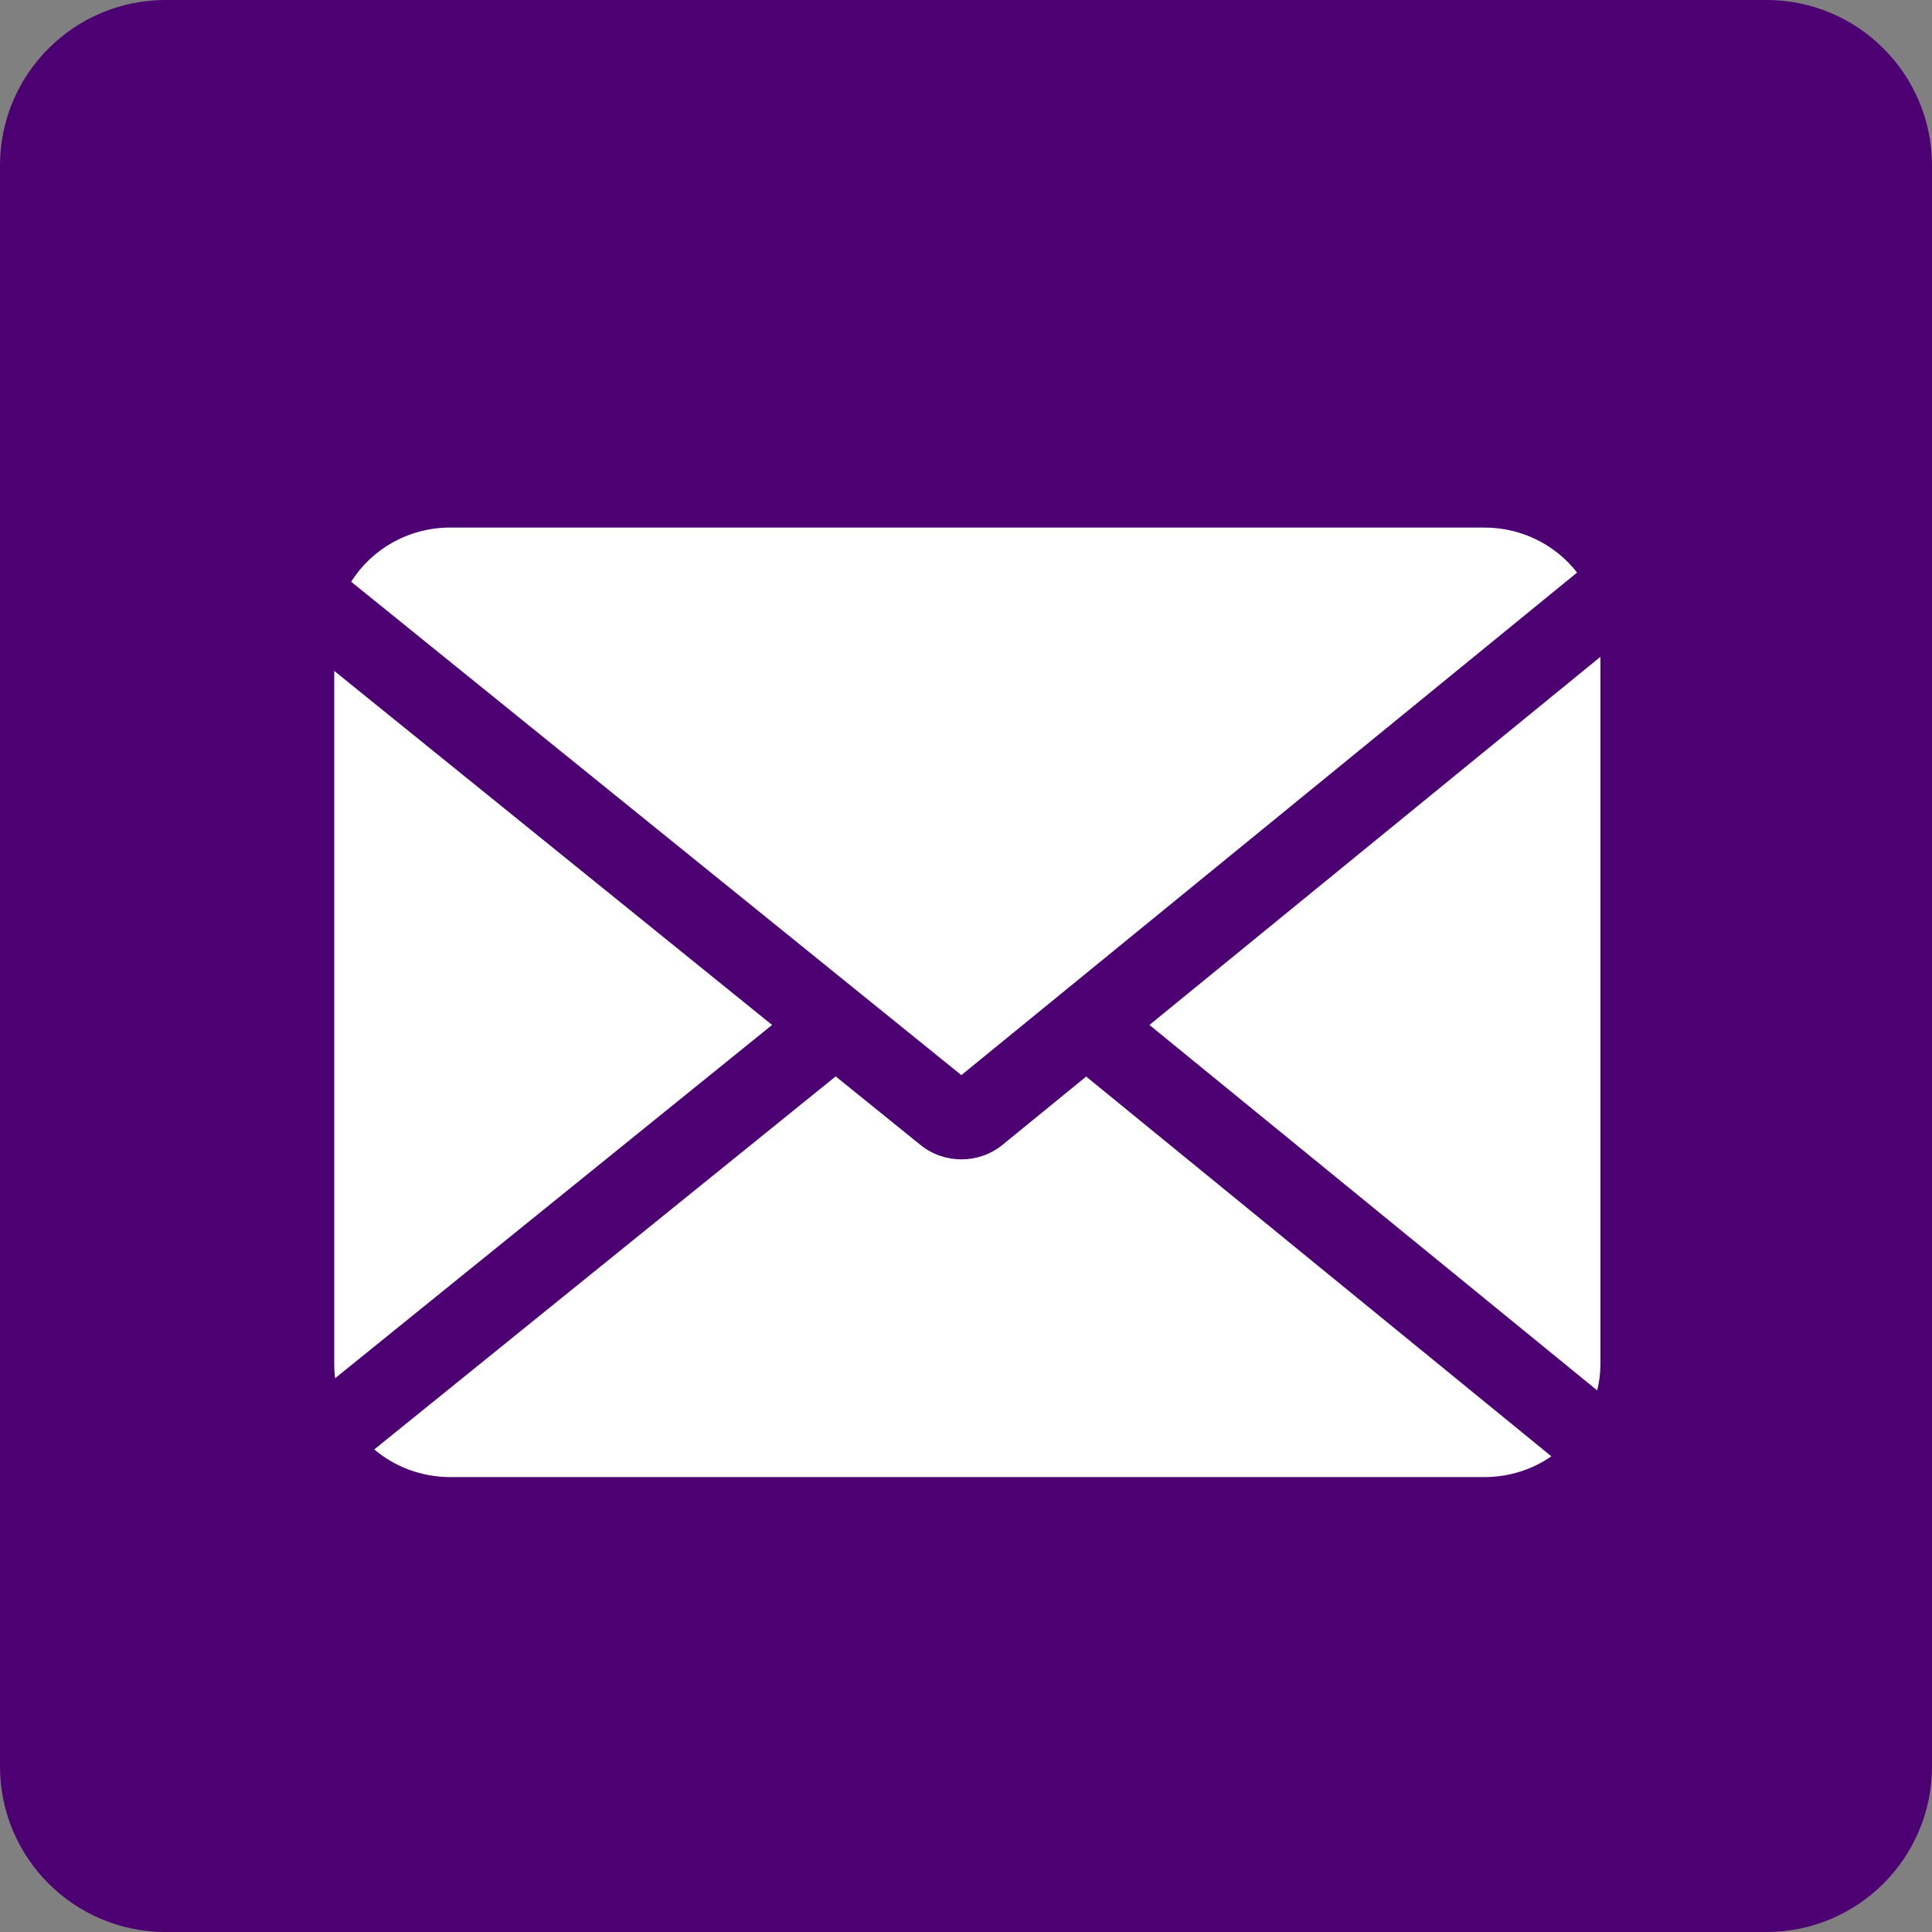 <svg width="35" height="35" viewBox="0 0 35 35" fill="none" xmlns="http://www.w3.org/2000/svg">
<rect x="0" y="0" width="35" height="35" fill="#808080" stroke="none"/>
<path d="M35 3C35 1.343 33.657 0 32 0H3C1.343 0 0 1.343 0 3V32C0 33.657 1.343 35 3 35H32C33.657 35 35 33.657 35 32V3Z" fill="#4D0072"/>
<path fill-rule="evenodd" clip-rule="evenodd" d="M26.889 9.557C27.576 9.557 28.186 9.877 28.57 10.373L17.416 19.477L6.362 10.539C6.731 9.95 7.398 9.557 8.159 9.557H26.889ZM6.055 24.711V12.154L13.987 18.568L6.071 24.968C6.06 24.884 6.055 24.798 6.055 24.711ZM6.78 26.258C7.149 26.57 7.632 26.759 8.159 26.759H26.889C27.342 26.759 27.762 26.62 28.105 26.383L19.677 19.503L18.161 20.74C17.732 21.09 17.108 21.091 16.678 20.744L15.139 19.5L6.78 26.258ZM20.823 18.568L28.935 25.189C28.973 25.036 28.993 24.876 28.993 24.711V11.899L20.823 18.568Z" fill="white"/>
</svg>

